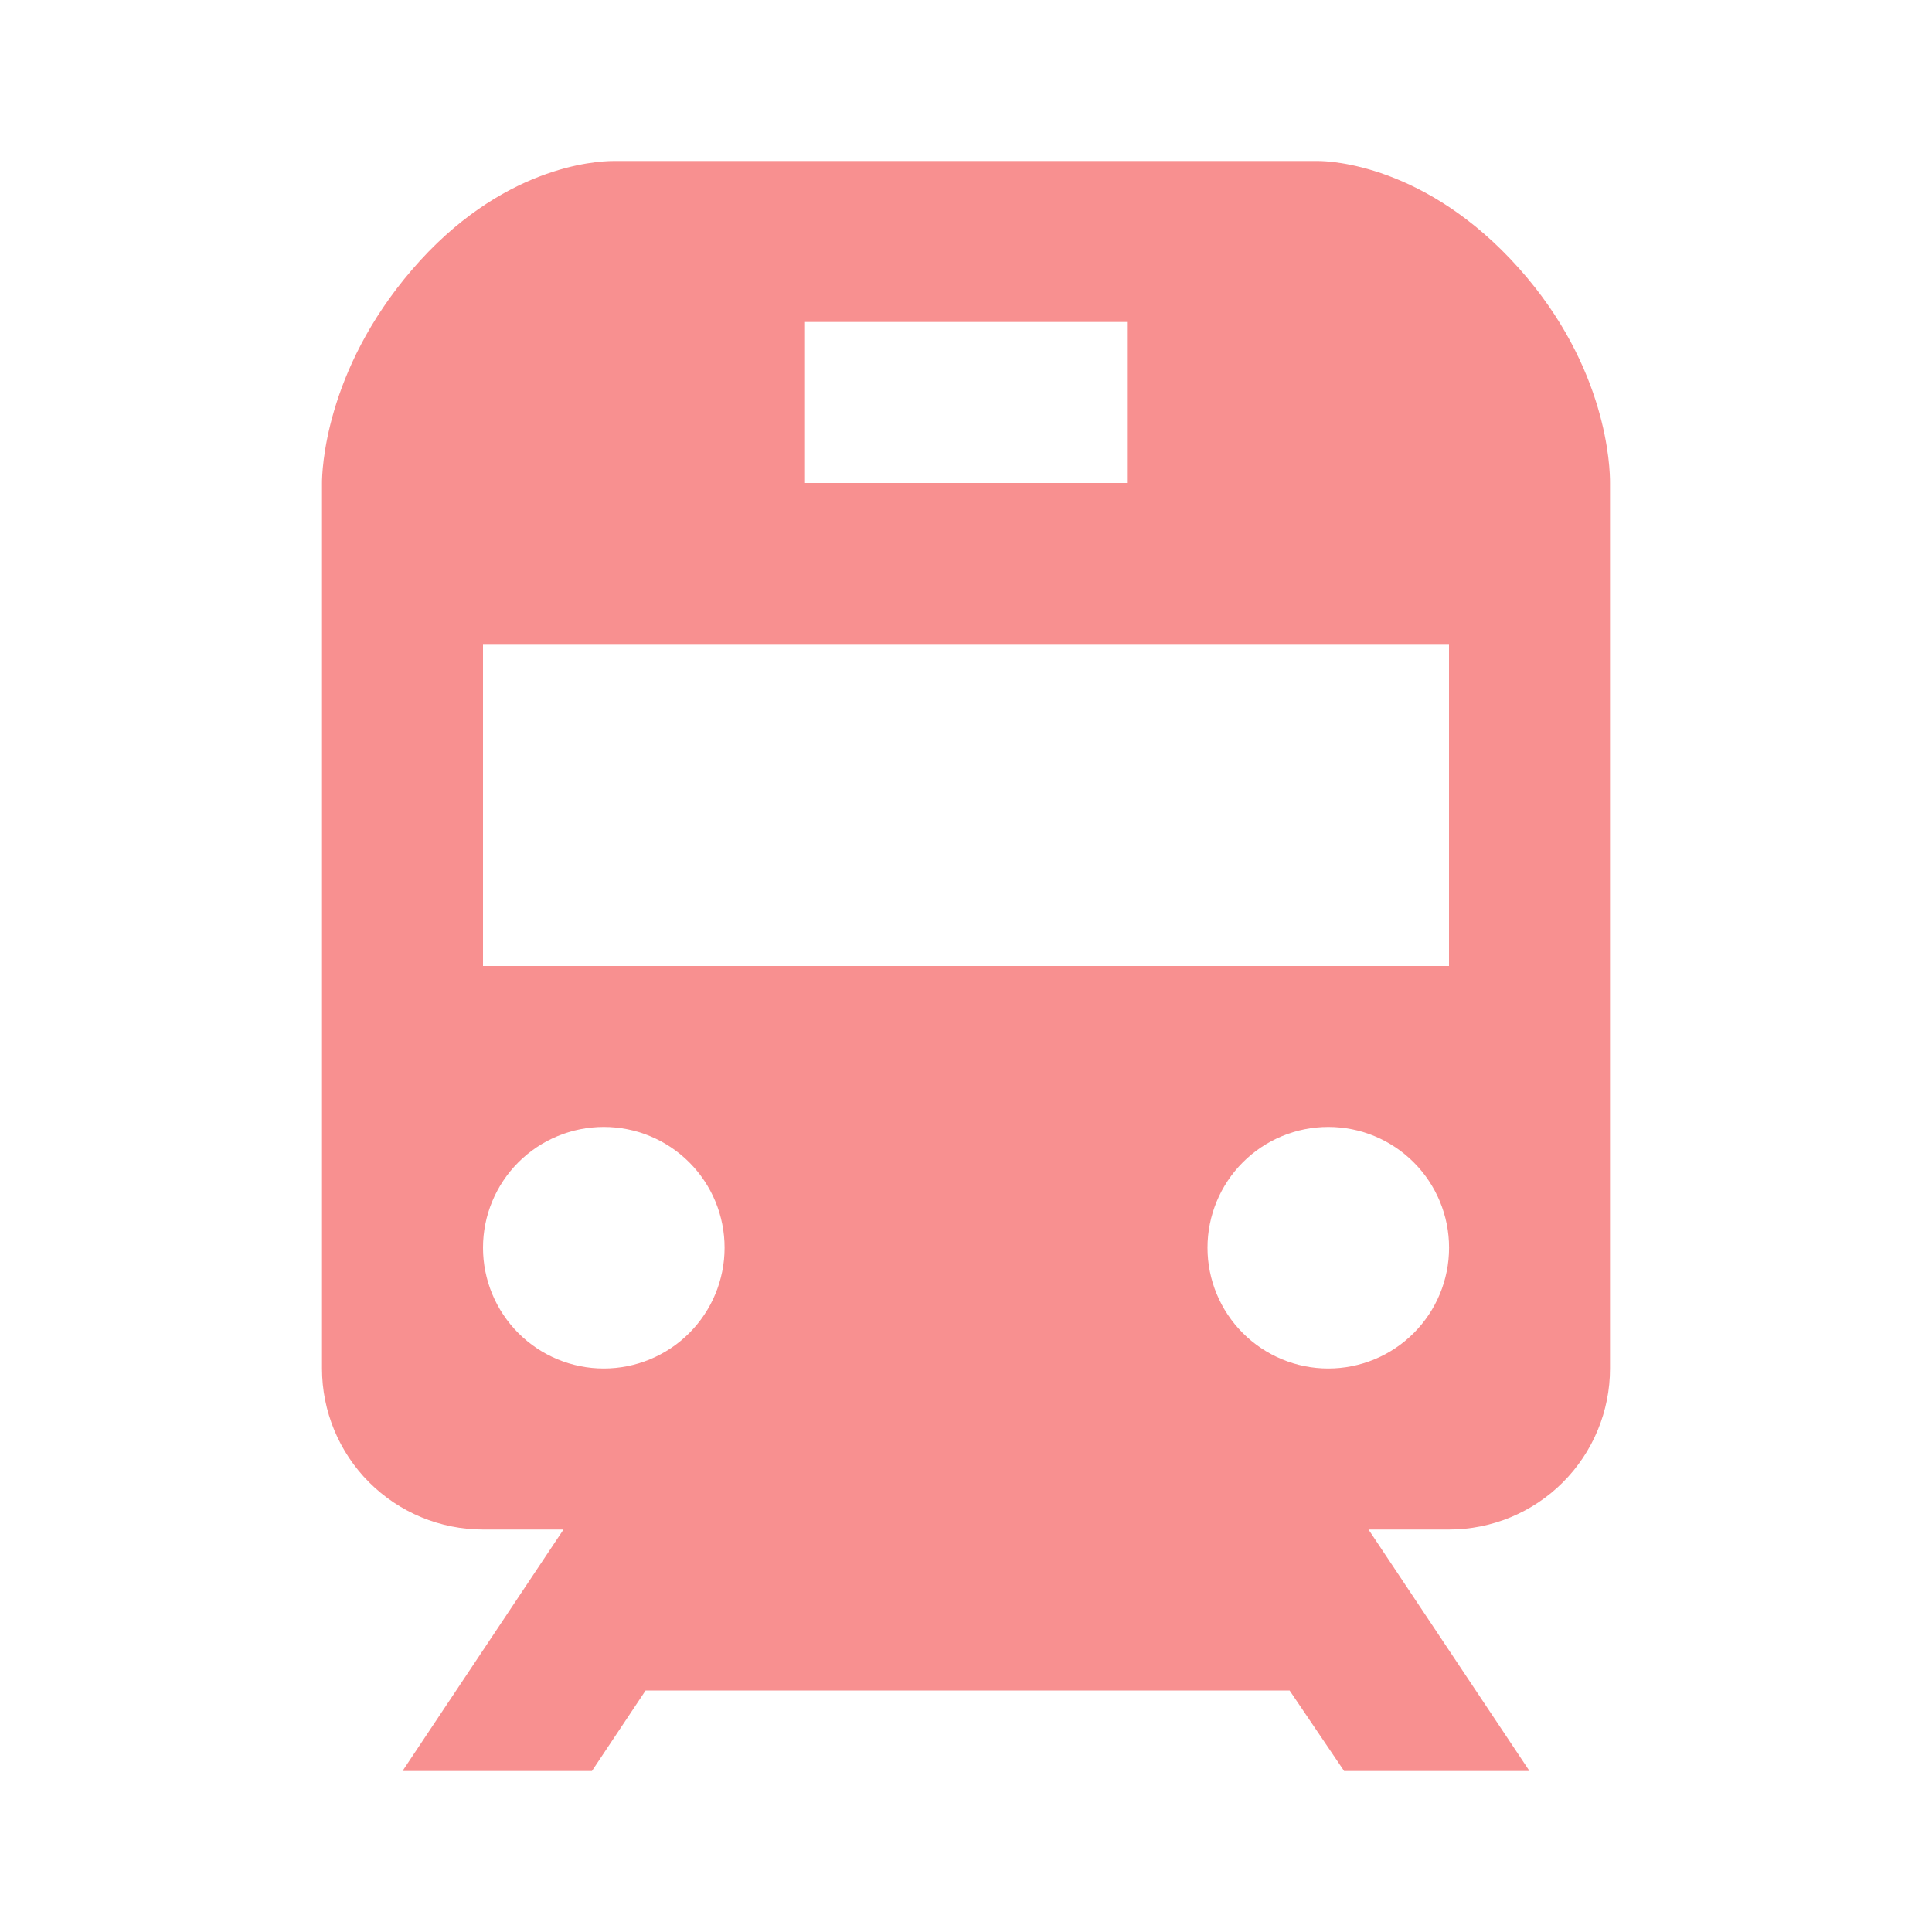 <svg width="80" height="80" viewBox="0 0 80 80" fill="none" xmlns="http://www.w3.org/2000/svg">
<path d="M54.583 6.667H25.403C24.657 6.667 20.74 6.884 17.06 11.17C13.437 15.387 13.333 19.54 13.333 20V56.667C13.333 58.435 14.036 60.131 15.286 61.381C16.536 62.631 18.232 63.334 20 63.334H23.333L16.667 73.334H24.51L26.733 70H53.4L55.657 73.334H63.333L56.667 63.334H60C61.768 63.334 63.464 62.631 64.714 61.381C65.964 60.131 66.667 58.435 66.667 56.667V20C66.67 19.374 66.56 15.22 62.903 11.117C59.05 6.79 55.03 6.667 54.583 6.667ZM33.333 13.334H46.667V20H33.333V13.334ZM25 56.667C23.673 56.667 22.401 56.139 21.464 55.201C20.526 54.263 20 52.99 20 51.664C20 50.337 20.528 49.065 21.466 48.127C22.404 47.19 23.677 46.663 25.003 46.664C26.33 46.664 27.602 47.191 28.54 48.13C29.477 49.068 30.004 50.34 30.003 51.667C30.003 52.993 29.475 54.266 28.537 55.203C27.599 56.141 26.326 56.667 25 56.667ZM55 56.667C53.673 56.667 52.401 56.139 51.464 55.201C50.526 54.263 49.999 52.99 50 51.664C50 50.337 50.528 49.065 51.466 48.127C52.404 47.19 53.677 46.663 55.003 46.664C56.33 46.664 57.602 47.191 58.539 48.13C59.477 49.068 60.004 50.34 60.003 51.667C60.003 52.993 59.475 54.266 58.537 55.203C57.599 56.141 56.326 56.667 55 56.667ZM60 40H20V26.667H60V40Z" fill="#F89090"/>
</svg>
